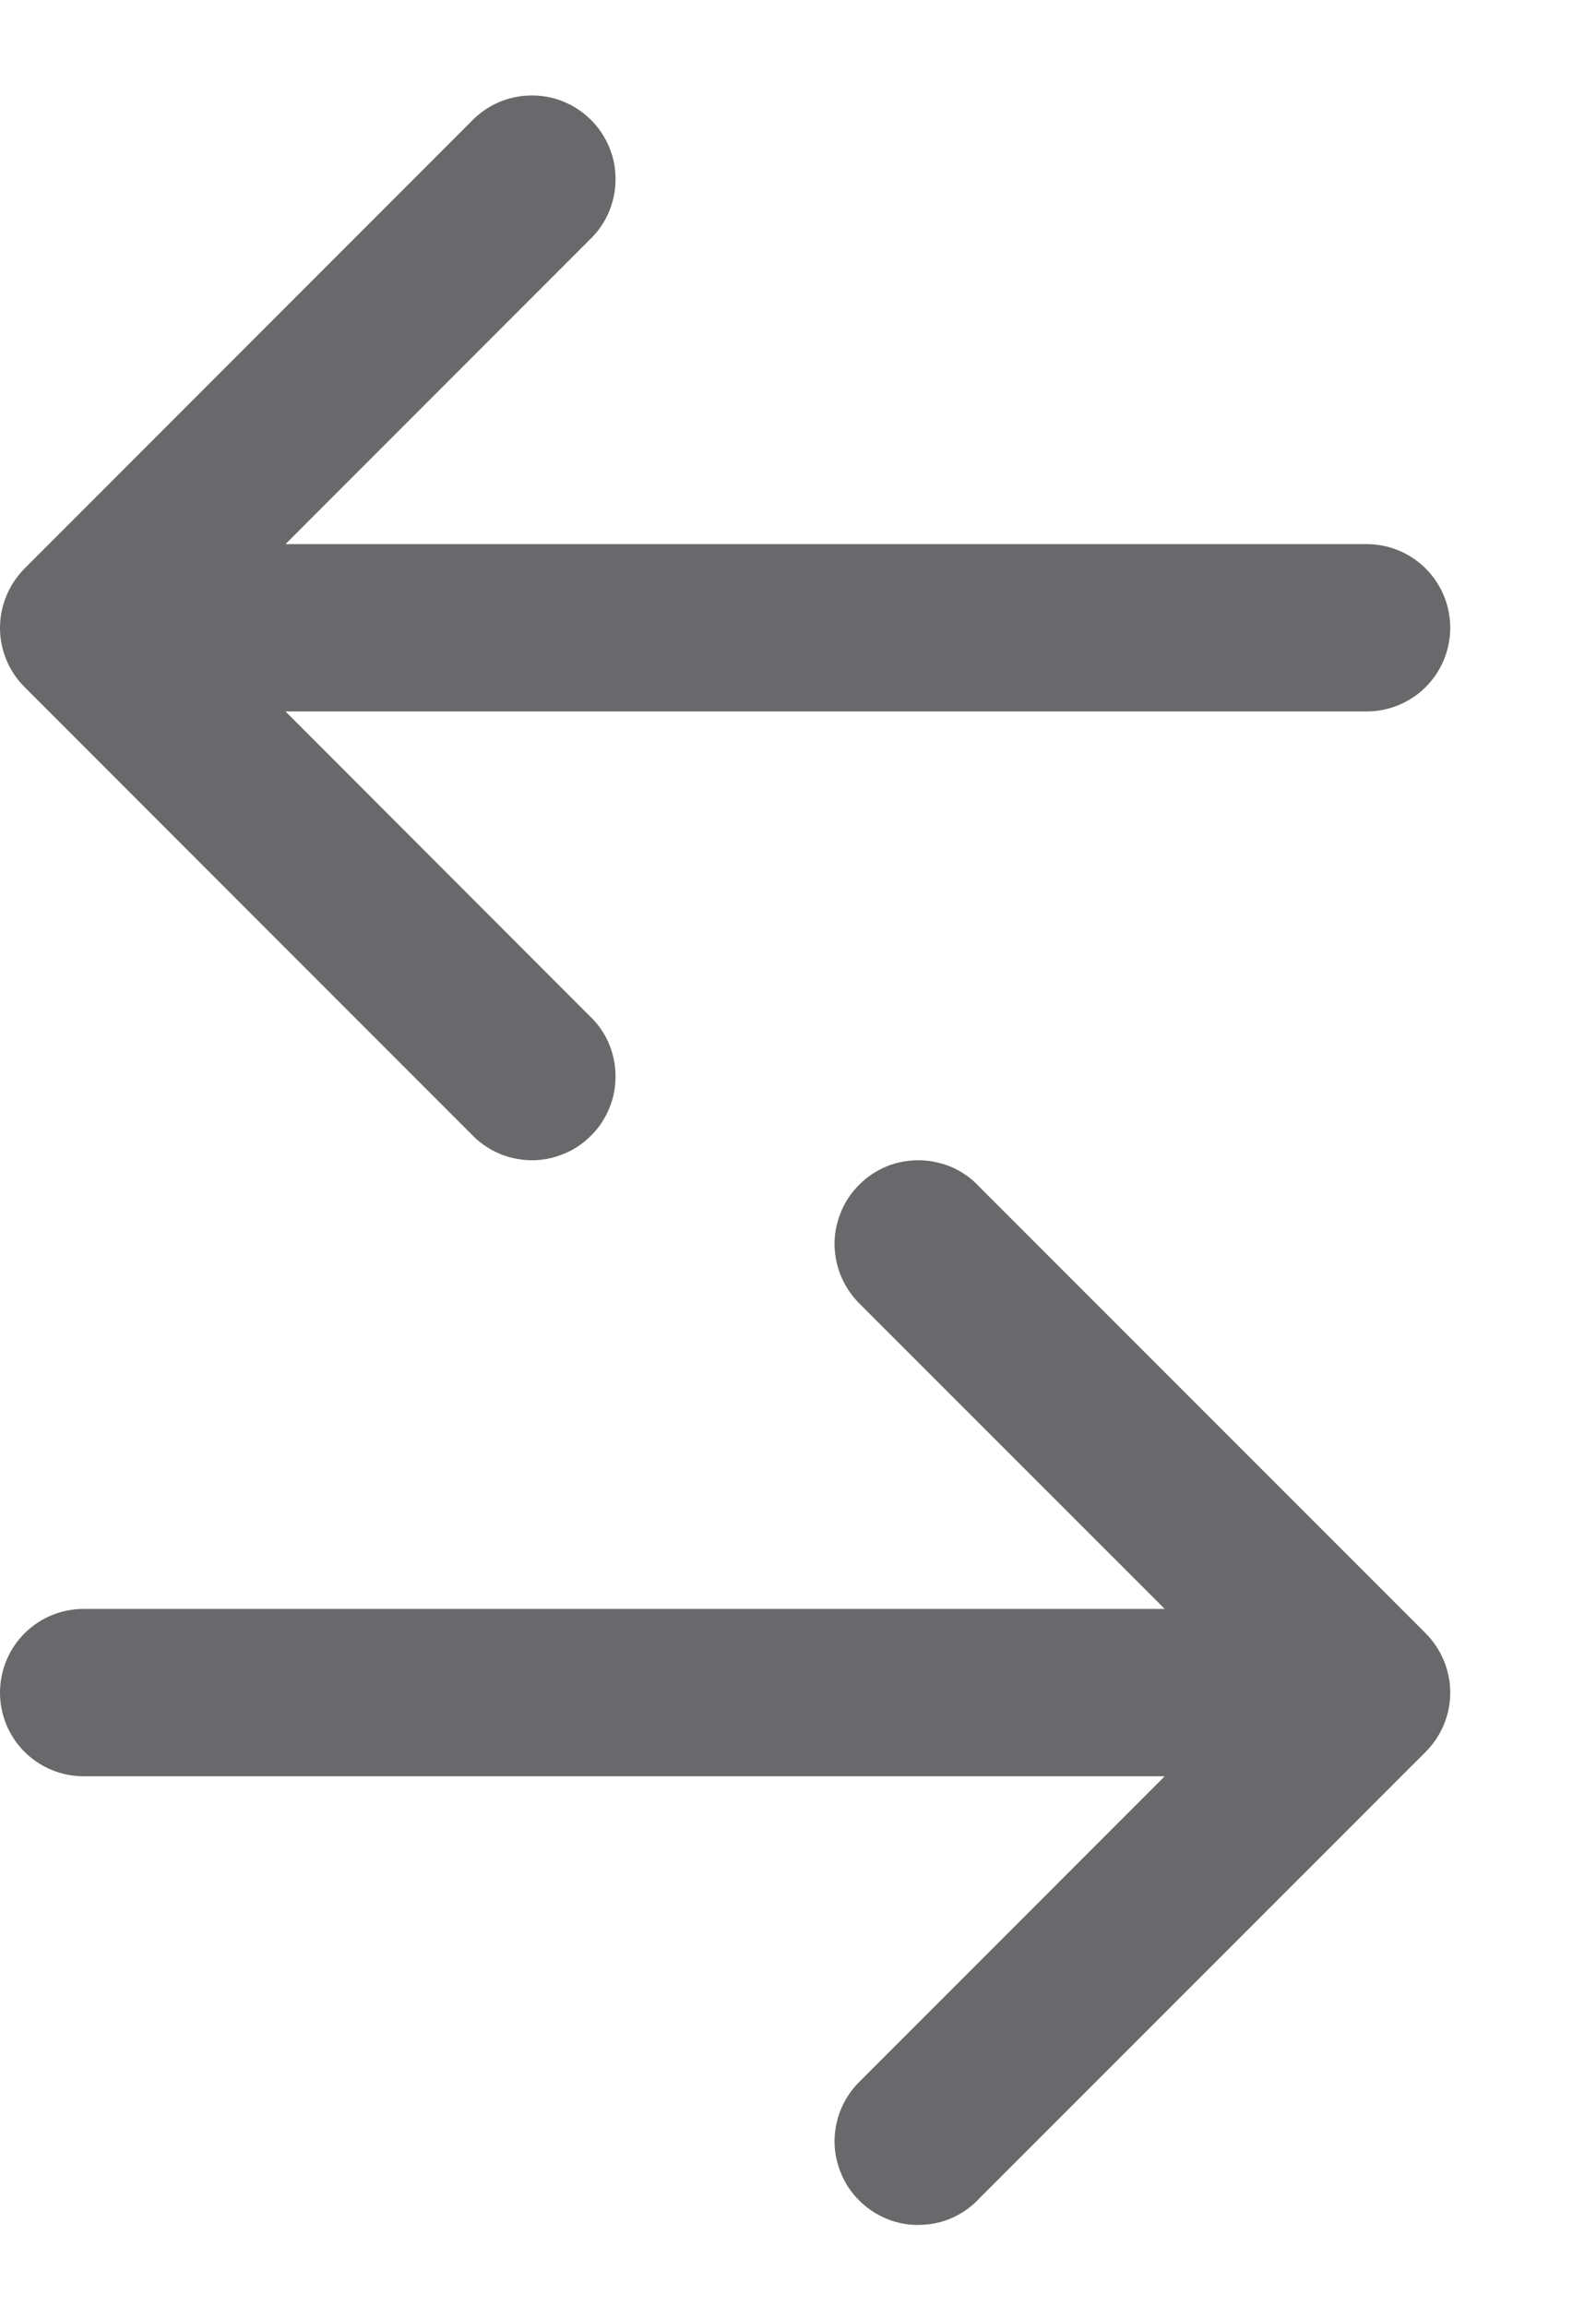 <svg width="9" height="13" viewBox="0 0 9 13" fill="none" xmlns="http://www.w3.org/2000/svg">
<path d="M4.856 7.355C4.81 7.311 4.773 7.259 4.747 7.201C4.721 7.144 4.708 7.081 4.706 7.018C4.705 6.954 4.717 6.891 4.741 6.833C4.764 6.774 4.8 6.721 4.845 6.676C4.889 6.631 4.943 6.596 5.001 6.572C5.06 6.548 5.123 6.537 5.186 6.538C5.25 6.539 5.312 6.553 5.37 6.578C5.428 6.604 5.48 6.641 5.523 6.688L8.04 9.204C8.128 9.293 8.178 9.413 8.178 9.538C8.178 9.663 8.128 9.783 8.04 9.871L5.523 12.387C5.48 12.434 5.428 12.471 5.37 12.497C5.312 12.523 5.25 12.536 5.186 12.537C5.123 12.539 5.06 12.527 5.001 12.503C4.943 12.479 4.889 12.444 4.845 12.399C4.8 12.355 4.764 12.301 4.741 12.242C4.717 12.184 4.705 12.121 4.706 12.057C4.708 11.994 4.721 11.932 4.747 11.874C4.773 11.816 4.81 11.764 4.856 11.721L6.568 10.009H0.472C0.347 10.009 0.227 9.96 0.138 9.871C0.05 9.783 -0 9.663 -0 9.538C-0 9.412 0.05 9.292 0.138 9.204C0.227 9.115 0.347 9.066 0.472 9.066H6.568L4.856 7.355Z" fill="#69696C"/>
<path d="M3.321 5.721C3.368 5.764 3.405 5.816 3.431 5.874C3.456 5.932 3.47 5.994 3.471 6.057C3.472 6.121 3.461 6.184 3.437 6.242C3.413 6.301 3.378 6.355 3.333 6.399C3.288 6.444 3.235 6.48 3.176 6.503C3.118 6.527 3.055 6.539 2.991 6.538C2.928 6.536 2.865 6.523 2.808 6.497C2.75 6.471 2.698 6.434 2.654 6.387L0.138 3.871C0.05 3.783 0 3.663 0 3.538C0 3.413 0.05 3.293 0.138 3.204L2.654 0.688C2.698 0.641 2.75 0.604 2.808 0.578C2.865 0.553 2.928 0.539 2.991 0.538C3.055 0.537 3.118 0.548 3.176 0.572C3.235 0.596 3.288 0.631 3.333 0.676C3.378 0.721 3.413 0.774 3.437 0.833C3.461 0.891 3.472 0.954 3.471 1.018C3.47 1.081 3.456 1.144 3.431 1.201C3.405 1.259 3.368 1.311 3.321 1.355L1.61 3.066H7.706C7.831 3.066 7.951 3.115 8.04 3.204C8.128 3.292 8.178 3.412 8.178 3.538C8.178 3.663 8.128 3.783 8.04 3.871C7.951 3.96 7.831 4.009 7.706 4.009H1.61L3.321 5.721Z" fill="#69696C"/>
</svg>
